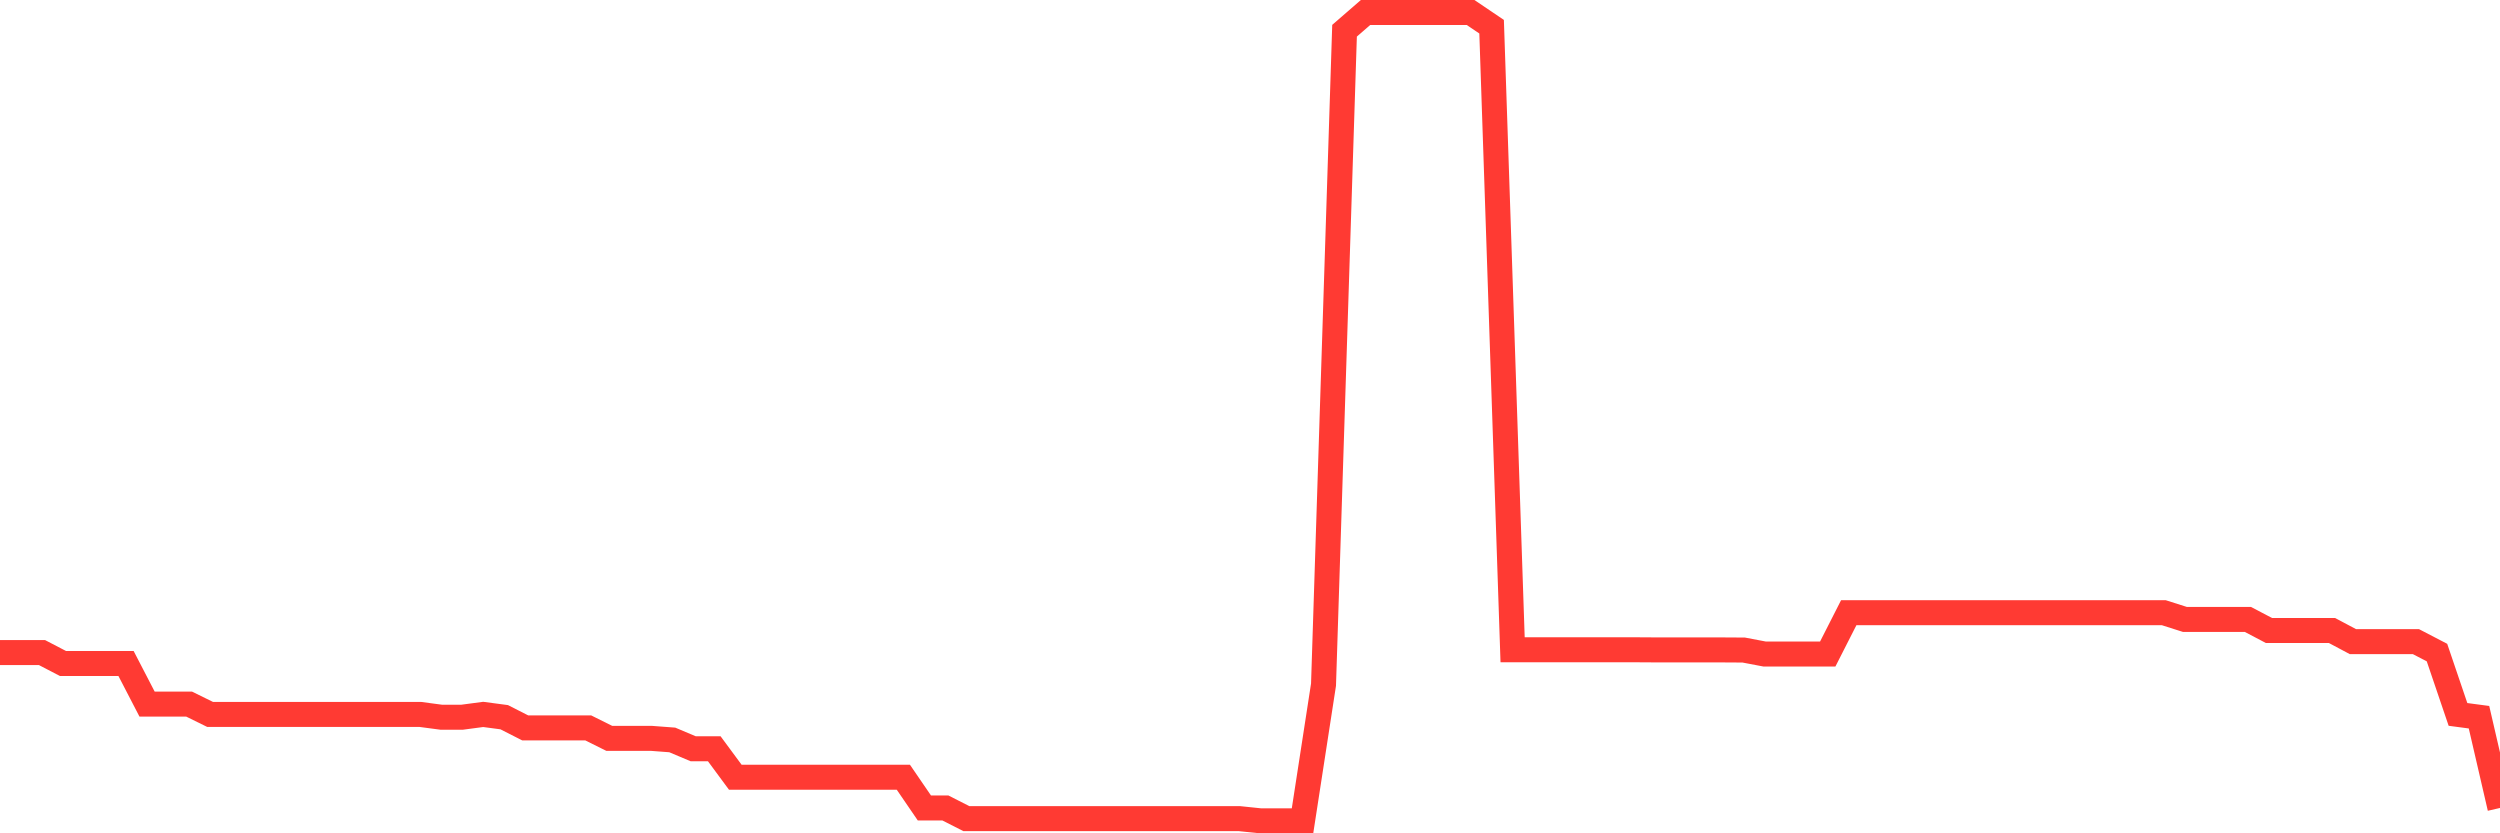 <svg
  xmlns="http://www.w3.org/2000/svg"
  xmlns:xlink="http://www.w3.org/1999/xlink"
  width="120"
  height="40"
  viewBox="0 0 120 40"
  preserveAspectRatio="none"
>
  <polyline
    points="0,31.324 1.008,31.324 2.017,31.324 3.025,31.849 4.034,31.849 5.042,31.849 6.05,31.849 7.059,33.796 8.067,33.796 9.076,33.796 10.084,34.292 11.092,34.292 12.101,34.292 13.109,34.292 14.118,34.292 15.126,34.292 16.134,34.292 17.143,34.292 18.151,34.292 19.16,34.292 20.168,34.292 21.176,34.426 22.185,34.426 23.193,34.292 24.202,34.426 25.21,34.939 26.218,34.939 27.227,34.939 28.235,34.939 29.244,35.441 30.252,35.441 31.261,35.441 32.269,35.517 33.277,35.942 34.286,35.942 35.294,37.307 36.303,37.307 37.311,37.307 38.319,37.307 39.328,37.307 40.336,37.307 41.345,37.307 42.353,37.307 43.361,37.307 44.37,38.782 45.378,38.782 46.387,39.295 47.395,39.295 48.403,39.295 49.412,39.295 50.42,39.295 51.429,39.295 52.437,39.295 53.445,39.295 54.454,39.295 55.462,39.295 56.471,39.295 57.479,39.295 58.487,39.295 59.496,39.295 60.504,39.4 61.513,39.4 62.521,39.4 63.529,32.863 64.538,1.475 65.546,0.6 66.555,0.6 67.563,0.6 68.571,0.6 69.58,0.6 70.588,0.6 71.597,1.282 72.605,31.19 73.613,31.19 74.622,31.19 75.63,31.19 76.639,31.19 77.647,31.19 78.655,31.19 79.664,31.196 80.672,31.196 81.681,31.196 82.689,31.196 83.697,31.202 84.706,31.394 85.714,31.394 86.723,31.394 87.731,31.394 88.739,29.411 89.748,29.411 90.756,29.411 91.765,29.411 92.773,29.411 93.782,29.411 94.79,29.411 95.798,29.411 96.807,29.411 97.815,29.411 98.824,29.411 99.832,29.411 100.84,29.411 101.849,29.411 102.857,29.411 103.866,29.411 104.874,29.732 105.882,29.732 106.891,29.732 107.899,29.732 108.908,30.263 109.916,30.263 110.924,30.263 111.933,30.263 112.941,30.799 113.95,30.799 114.958,30.799 115.966,30.799 116.975,31.324 117.983,34.292 118.992,34.426 120,38.782"
    fill="none"
    stroke="#ff3a33"
    stroke-width="1.2"
  >
  </polyline>
</svg>
